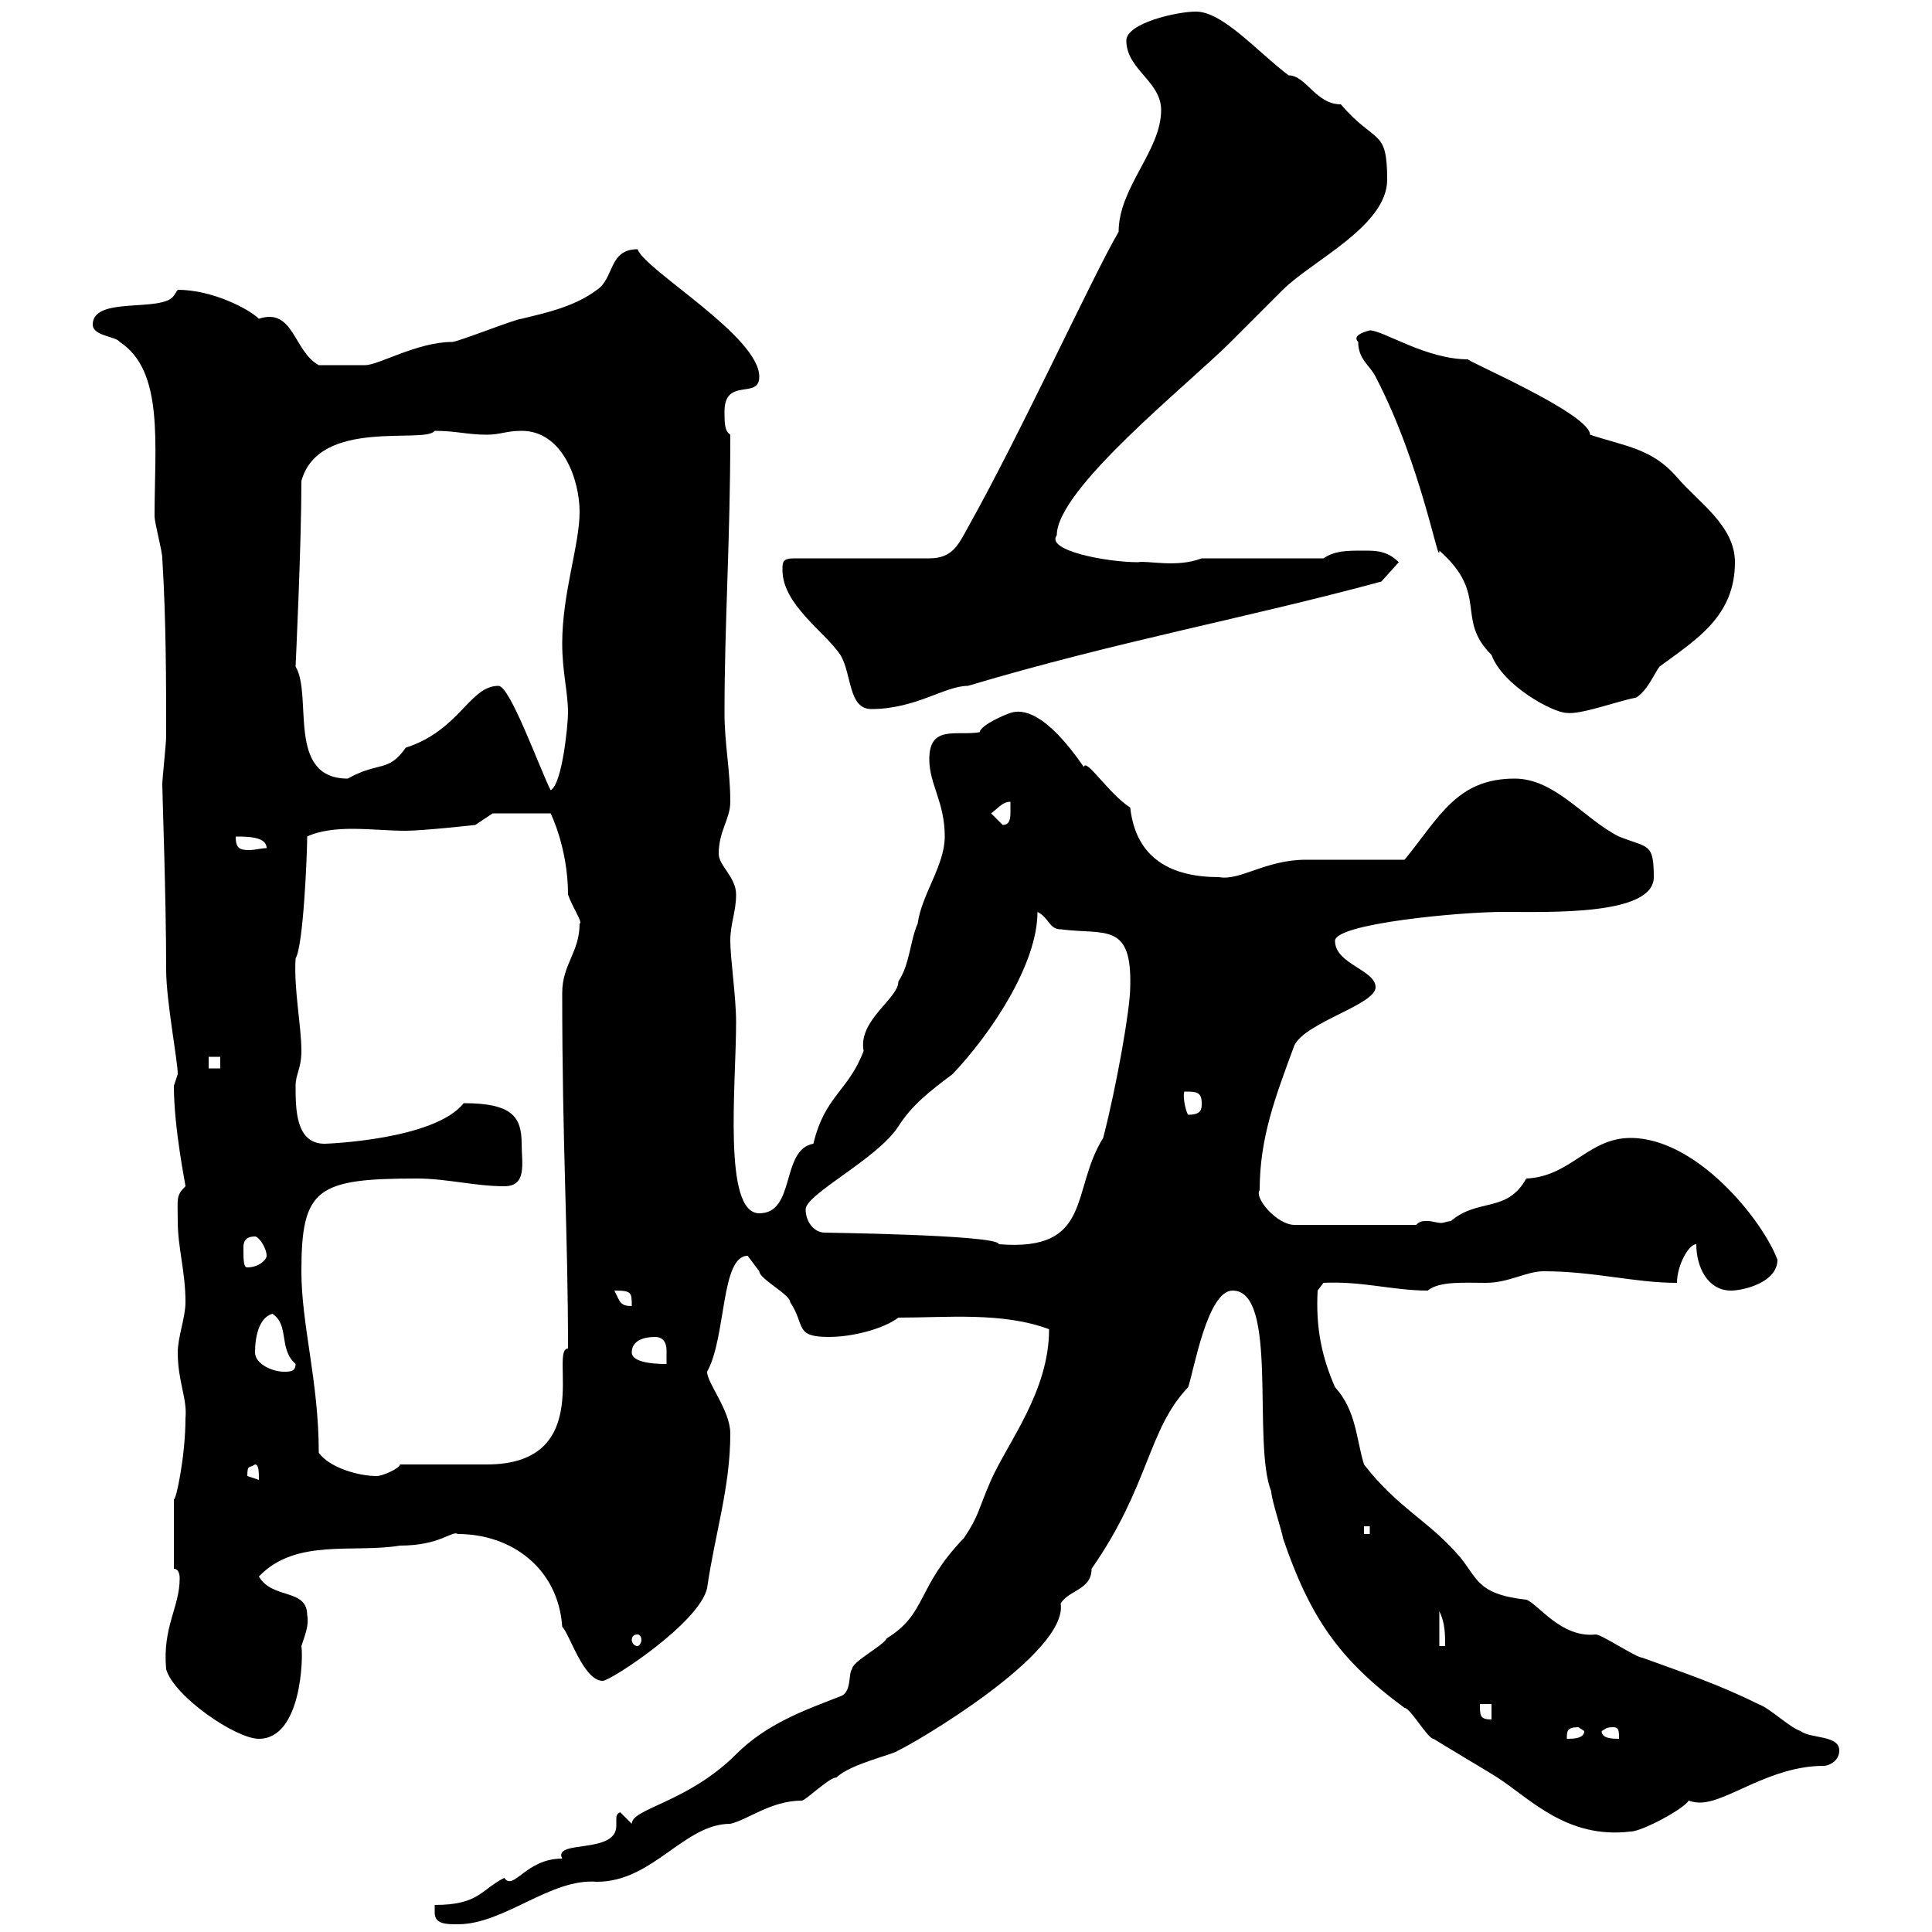 <svg xmlns="http://www.w3.org/2000/svg" xmlns:xlink="http://www.w3.org/1999/xlink" width="300" height="300"><path d="M67.50 297C67.50 298.80 69.30 298.80 71.10 298.80C78.30 298.80 85.50 291.60 92.70 292.20C101.40 292.20 106.20 283.20 113.40 283.20C116.10 282.60 119.70 279.60 124.50 279.60C125.10 279.60 128.70 276 129.90 276C132 273.90 138.90 272.40 139.50 271.80C141.60 270.90 165.90 256.80 164.70 249C165.90 246.90 169.50 246.90 169.50 243.60C178.50 230.70 178.20 222 184.50 215.40C185.40 212.70 187.50 200.40 191.40 200.40C198.60 200.40 194.40 224.10 197.40 231.60C197.40 232.80 199.20 238.20 199.20 238.80C203.40 251.10 207.90 257.70 218.10 265.20C219 265.20 221.70 270 222.60 270C223.50 270.60 231.60 275.40 232.50 276C237.60 279.30 243.30 285.60 253.20 284.40C255 284.40 261.60 280.80 262.20 279.60C263.10 279.90 263.70 279.90 264 279.90C268.20 279.90 274.80 274.20 283.20 274.20C283.80 274.20 285.60 273.60 285.60 271.80C285.60 269.40 281.10 270 279.60 268.80C277.80 268.20 274.80 265.20 273 264.60C267 261.60 261.60 259.80 255 257.40C254.10 257.40 248.70 253.80 247.80 253.80C242.40 254.40 238.80 249 237 248.40C228.90 247.50 229.50 244.80 226.20 241.20C221.70 236.10 216.90 234 211.80 227.40C210.60 223.50 210.60 219 207.30 215.40C205.20 210.60 204.30 206.10 204.60 200.40L205.50 199.20C211.50 198.90 216.30 200.40 221.70 200.40C223.50 198.90 227.40 199.20 230.70 199.20C234.30 199.20 237 197.40 239.70 197.40C247.50 197.40 253.80 199.20 260.40 199.20C260.40 196.50 262.20 193.20 263.40 193.20C263.40 196.80 265.20 200.40 268.80 200.40C270.60 200.40 276 199.20 276 195.60C273.60 189.30 263.40 176.70 253.20 176.70C246.60 176.70 243.90 182.70 237 183C234 188.40 229.50 186 225.30 189.60C225 189.60 224.10 189.90 223.80 189.90C223.20 189.90 222.30 189.60 221.70 189.60C220.80 189.60 220.50 189.60 219.90 190.20L201 190.20C198.30 190.20 194.70 186 195.60 184.80C195.60 176.70 198 170.40 201 162.30C202.80 158.70 213.60 156 213.60 153.30C213.60 150.60 207.30 149.70 207.30 146.10C207.30 143.40 226.80 141.60 233.40 141.60C240.60 141.60 256.80 142.20 256.80 136.20C256.80 130.80 255.90 131.70 251.40 129.90C246 127.20 241.50 120.90 235.20 120.90C226.20 120.90 223.50 126.90 218.10 133.50C215.40 133.50 205.50 133.50 202.80 133.50C196.50 133.50 192.60 136.80 189.30 136.20C182.10 136.20 176.40 133.50 175.50 125.40C172.20 123.30 168.60 117.60 168.30 119.10C162.30 110.40 158.70 110.10 156.90 110.70C156 111 152.40 112.50 152.10 113.70C148.50 114.30 144.30 112.50 144.30 117.90C144.30 121.80 146.70 124.50 146.70 129.90C146.70 134.40 143.10 138.90 142.50 143.40C141.30 146.10 141.30 149.70 139.50 152.40C139.50 155.10 133.20 158.40 134.10 163.20C131.70 169.50 128.10 170.10 126.30 177.60C121.20 178.50 123.60 188.40 117.90 188.40C112.20 188.40 114.30 168.60 114.30 158.70C114.30 154.80 113.40 148.80 113.40 146.10C113.40 143.40 114.30 141.60 114.30 138.90C114.30 136.20 111.60 134.40 111.60 132.60C111.60 129 113.40 127.20 113.40 124.50C113.40 119.70 112.50 115.50 112.50 110.70C112.50 96.60 113.40 84 113.40 67.50C112.50 66.90 112.50 65.70 112.50 63.90C112.50 58.50 117.90 62.10 117.90 58.50C117.90 52.20 100.20 42 99 38.70C94.50 38.70 95.40 43.20 92.70 45C89.10 47.70 84.60 48.60 81 49.50C80.10 49.50 71.10 53.10 70.20 53.10C64.80 53.10 58.80 56.70 56.70 56.70C54.90 56.70 51.30 56.70 49.50 56.70C45.60 54.60 45.60 47.70 40.20 49.50C38.70 48 33 45 27.60 45C27.60 45 27 45.90 27 45.90C25.20 48.60 14.40 45.90 14.40 50.40C14.40 52.20 18 52.20 18.60 53.10C25.50 57.60 24 69 24 80.10C24 81.30 25.20 85.50 25.20 86.70C25.80 96.30 25.80 106.20 25.80 114.30C25.80 115.50 25.20 120.90 25.20 121.80C25.20 123.30 25.80 139.20 25.80 150.60C25.80 155.40 27.60 164.70 27.60 166.80C27.60 166.80 27 168.60 27 168.60C27 175.20 28.80 183.90 28.80 184.20C27.30 185.70 27.60 186 27.60 189.60C27.60 193.80 28.80 197.40 28.80 202.20C28.80 204.60 27.60 207.60 27.60 210C27.60 214.50 29.10 217.20 28.80 220.20C28.80 226.20 27.30 233.10 27 232.80L27 243.60C27.60 243.60 27.90 244.20 27.90 245.10C27.90 249.60 25.20 252.60 25.80 259.20C27 263.40 36.60 270 40.20 270C46.80 270 47.10 257.40 46.80 255.60C47.40 253.80 48 252.30 47.70 250.80C47.70 246.60 42.30 248.40 40.20 244.80C45.90 238.80 54.90 241.20 62.10 240C68.40 240 70.20 237.60 71.10 238.20C79.50 238.20 86.70 243.60 87.30 252.60C88.50 253.80 90.60 261 93.60 261C94.80 261 108.60 252 109.80 246.60C111 238.20 113.40 231 113.40 222.60C113.40 219 109.80 214.80 109.80 213C112.80 207.60 111.90 195 116.10 195C116.10 195 117.90 197.40 117.90 197.40C117.90 198.60 122.70 201 122.70 202.20C125.10 205.80 123.30 207.60 128.70 207.60C132.30 207.60 137.10 206.40 139.50 204.60C147 204.60 155.70 203.70 162.90 206.40C162.90 216 156.60 223.80 153.90 229.80C151.80 234.60 152.10 235.20 149.70 238.80C142.20 246.60 144 250.50 137.70 254.40C137.10 255.60 132.30 258 132.30 259.20C131.70 259.80 132.30 262.80 130.50 263.40C125.10 265.50 119.10 267.60 114.30 272.40C106.80 279.90 98.10 280.80 98.10 283.20L96.30 281.40C95.70 281.70 95.70 282 95.70 282.60C95.70 282.90 95.70 283.20 95.70 283.50C95.70 288 85.80 285.60 87.30 288.60C81.60 288.60 79.80 293.70 78.30 291.60C74.70 293.40 74.40 295.80 67.50 295.80C67.50 295.80 67.50 297 67.50 297ZM245.10 268.20C245.10 268.20 246 268.80 246 268.80C246 270 244.20 270 243.30 270C243.30 268.80 243.30 268.20 245.10 268.20ZM248.70 268.80C249.30 268.50 249.30 268.20 250.50 268.20C251.40 268.20 251.40 268.80 251.40 270C250.50 270 248.70 270 248.70 268.80ZM229.80 264.60L231.60 264.60L231.60 267C229.80 267 229.80 266.40 229.80 264.60ZM223.50 250.20C224.40 252 224.40 253.80 224.40 255.60L223.50 255.60ZM99 253.80C99.30 253.80 99.60 254.10 99.60 254.70C99.60 255 99.30 255.60 99 255.60C98.40 255.60 98.10 255 98.10 254.70C98.10 254.10 98.40 253.80 99 253.80ZM211.80 237L212.70 237L212.70 238.20L211.80 238.20ZM38.40 229.20C38.40 227.40 38.70 228 39.60 227.40C40.20 227.40 40.20 228.60 40.20 229.80C40.20 229.80 38.40 229.20 38.40 229.20ZM49.50 225.60C49.50 214.50 46.80 205.80 46.80 197.40C46.80 184.50 49.20 183 64.80 183C69.30 183 73.80 184.20 78.30 184.20C81.90 184.20 81 180.60 81 177.60C81 173.40 79.50 171.30 72 171.30C67.50 177 50.70 177.60 50.40 177.60C45.90 177.60 45.90 172.20 45.90 168.60C45.90 166.80 46.80 165.90 46.80 163.20C46.80 159.30 45.60 153.60 45.90 148.80C47.10 147 47.70 132.60 47.70 129.90C49.50 129 52.20 128.70 54.60 128.70C57.60 128.70 60.30 129 63 129C65.70 129 73.80 128.10 73.80 128.10L76.50 126.30L85.50 126.30C85.50 126.30 88.20 131.70 88.20 138.90C88.80 140.70 90.60 143.40 90 143.40C90 147.90 87.30 149.70 87.30 154.20C87.30 178.20 88.20 191.10 88.20 209.40C85.20 209.40 92.70 227.40 75.60 227.40C73.80 227.40 63.90 227.40 62.10 227.40C62.10 228 59.40 229.20 58.50 229.20C55.80 229.20 51.30 228 49.50 225.60ZM39.60 210C39.60 207.60 40.20 204.60 42.30 204C45 205.80 43.20 209.40 45.90 211.80C45.90 213 45 213 44.10 213C42.30 213 39.60 211.80 39.60 210ZM98.10 210C98.10 208.20 99.90 207.60 101.70 207.60C103.20 207.60 103.50 208.80 103.50 209.70C103.50 210.60 103.50 211.20 103.50 211.80C102.60 211.80 98.10 211.80 98.10 210ZM95.40 200.40C98.10 200.40 98.10 200.70 98.10 202.80C96.30 202.80 96.30 202.20 95.40 200.40ZM37.80 193.80C37.80 193.20 37.80 192 39.60 192C40.20 192 41.40 193.80 41.40 195C41.40 195.60 40.20 196.80 38.40 196.80C37.80 196.80 37.80 195.60 37.80 193.80ZM125.10 187.80C125.10 185.40 136.20 180 139.50 174.90C141.60 171.60 144.30 169.50 147.90 166.80C153.90 160.50 161.10 149.70 161.10 141.60C162.90 142.50 162.90 144.30 164.70 144.30C171.60 145.20 175.80 143.10 175.50 153.30C175.50 156.60 173.40 168.60 171.30 176.70C166.20 184.80 169.80 194.40 155.10 193.20C155.10 191.70 126.60 191.40 128.10 191.40C126.30 191.40 125.10 189.60 125.10 187.80ZM183.90 169.50C185.70 169.50 186.60 169.50 186.60 171.30C186.60 172.20 186.60 173.10 184.50 173.10C184.20 172.80 183.60 170.40 183.90 169.50ZM32.40 164.10L34.20 164.10L34.20 165.90L32.40 165.90ZM36.60 129.90C38.40 129.90 41.40 129.90 41.40 131.70C40.50 131.70 39.60 132 38.70 132C37.20 132 36.60 131.70 36.60 129.90ZM153.90 126.30C155.10 125.40 155.70 124.50 156.90 124.50C156.90 124.50 156.90 125.10 156.90 126C156.90 126.90 156.90 128.10 155.70 128.10ZM77.40 106.50C72.90 106.50 71.40 113.40 63 116.10C60.30 120 58.80 118.20 54 120.90C44.40 120.90 48.60 108 45.90 103.50C45.90 103.20 46.80 84.90 46.80 74.70C49.50 64.80 66 69 67.50 66.90C70.80 66.90 72.60 67.50 75.60 67.50C77.70 67.50 78.60 66.90 81 66.90C87.30 66.90 90 74.40 90 79.50C90 84.60 87.30 92.10 87.30 99.90C87.30 104.40 88.20 107.40 88.20 110.70C88.20 112.50 87.30 121.80 85.50 122.70C83.70 119.10 79.20 106.50 77.40 106.50ZM210.90 53.10C210.90 55.80 212.70 56.70 213.60 58.50C220.80 72.30 223.50 88.50 223.50 85.50C231.30 92.40 225.90 96 231.60 101.70C233.40 106.50 241.20 110.70 243.30 110.70C245.40 111 251.10 108.90 254.10 108.30C255.90 107.10 256.80 104.70 257.70 103.50C263.40 99.30 269.40 95.70 269.40 87.30C269.40 81.60 263.70 78 260.40 74.10C256.50 69.60 252.30 69.30 246.90 67.50C246.90 64.20 227.10 55.80 228 55.80C221.40 55.80 214.80 51.30 212.70 51.30C211.50 51.60 210 52.20 210.90 53.10ZM121.50 88.50C121.50 93.90 128.10 98.10 130.50 101.70C132.30 104.70 131.70 110.10 135.30 110.10C142.20 110.10 146.70 106.50 150.30 106.50C173.40 99.60 193.50 96 214.50 90.30L217.20 87.30C215.40 85.50 213.60 85.50 211.80 85.50C209.10 85.50 207.30 85.50 205.50 86.70L186.60 86.70C182.70 88.20 178.20 87 176.70 87.30C171.90 87.30 162.30 85.50 164.10 83.10C164.10 75.90 184.50 59.70 191.10 53.10C192 52.20 198.30 45.90 199.20 45C203.70 40.50 215.40 35.10 215.40 27.90C215.40 19.80 213.60 22.50 208.20 16.20C204.30 16.20 202.80 11.70 200.10 11.70C195.30 8.10 189.90 1.80 185.70 1.80C182.70 1.80 174.90 3.60 174.90 6.30C174.90 10.80 180.30 12.60 180.30 17.10C180.30 23.40 173.70 29.10 173.70 36C169.80 42.60 158.70 66.90 150.30 81.90C148.80 84.60 147.90 86.70 144.30 86.70L123.30 86.70C121.50 86.70 121.50 87.30 121.50 88.50Z"/></svg>